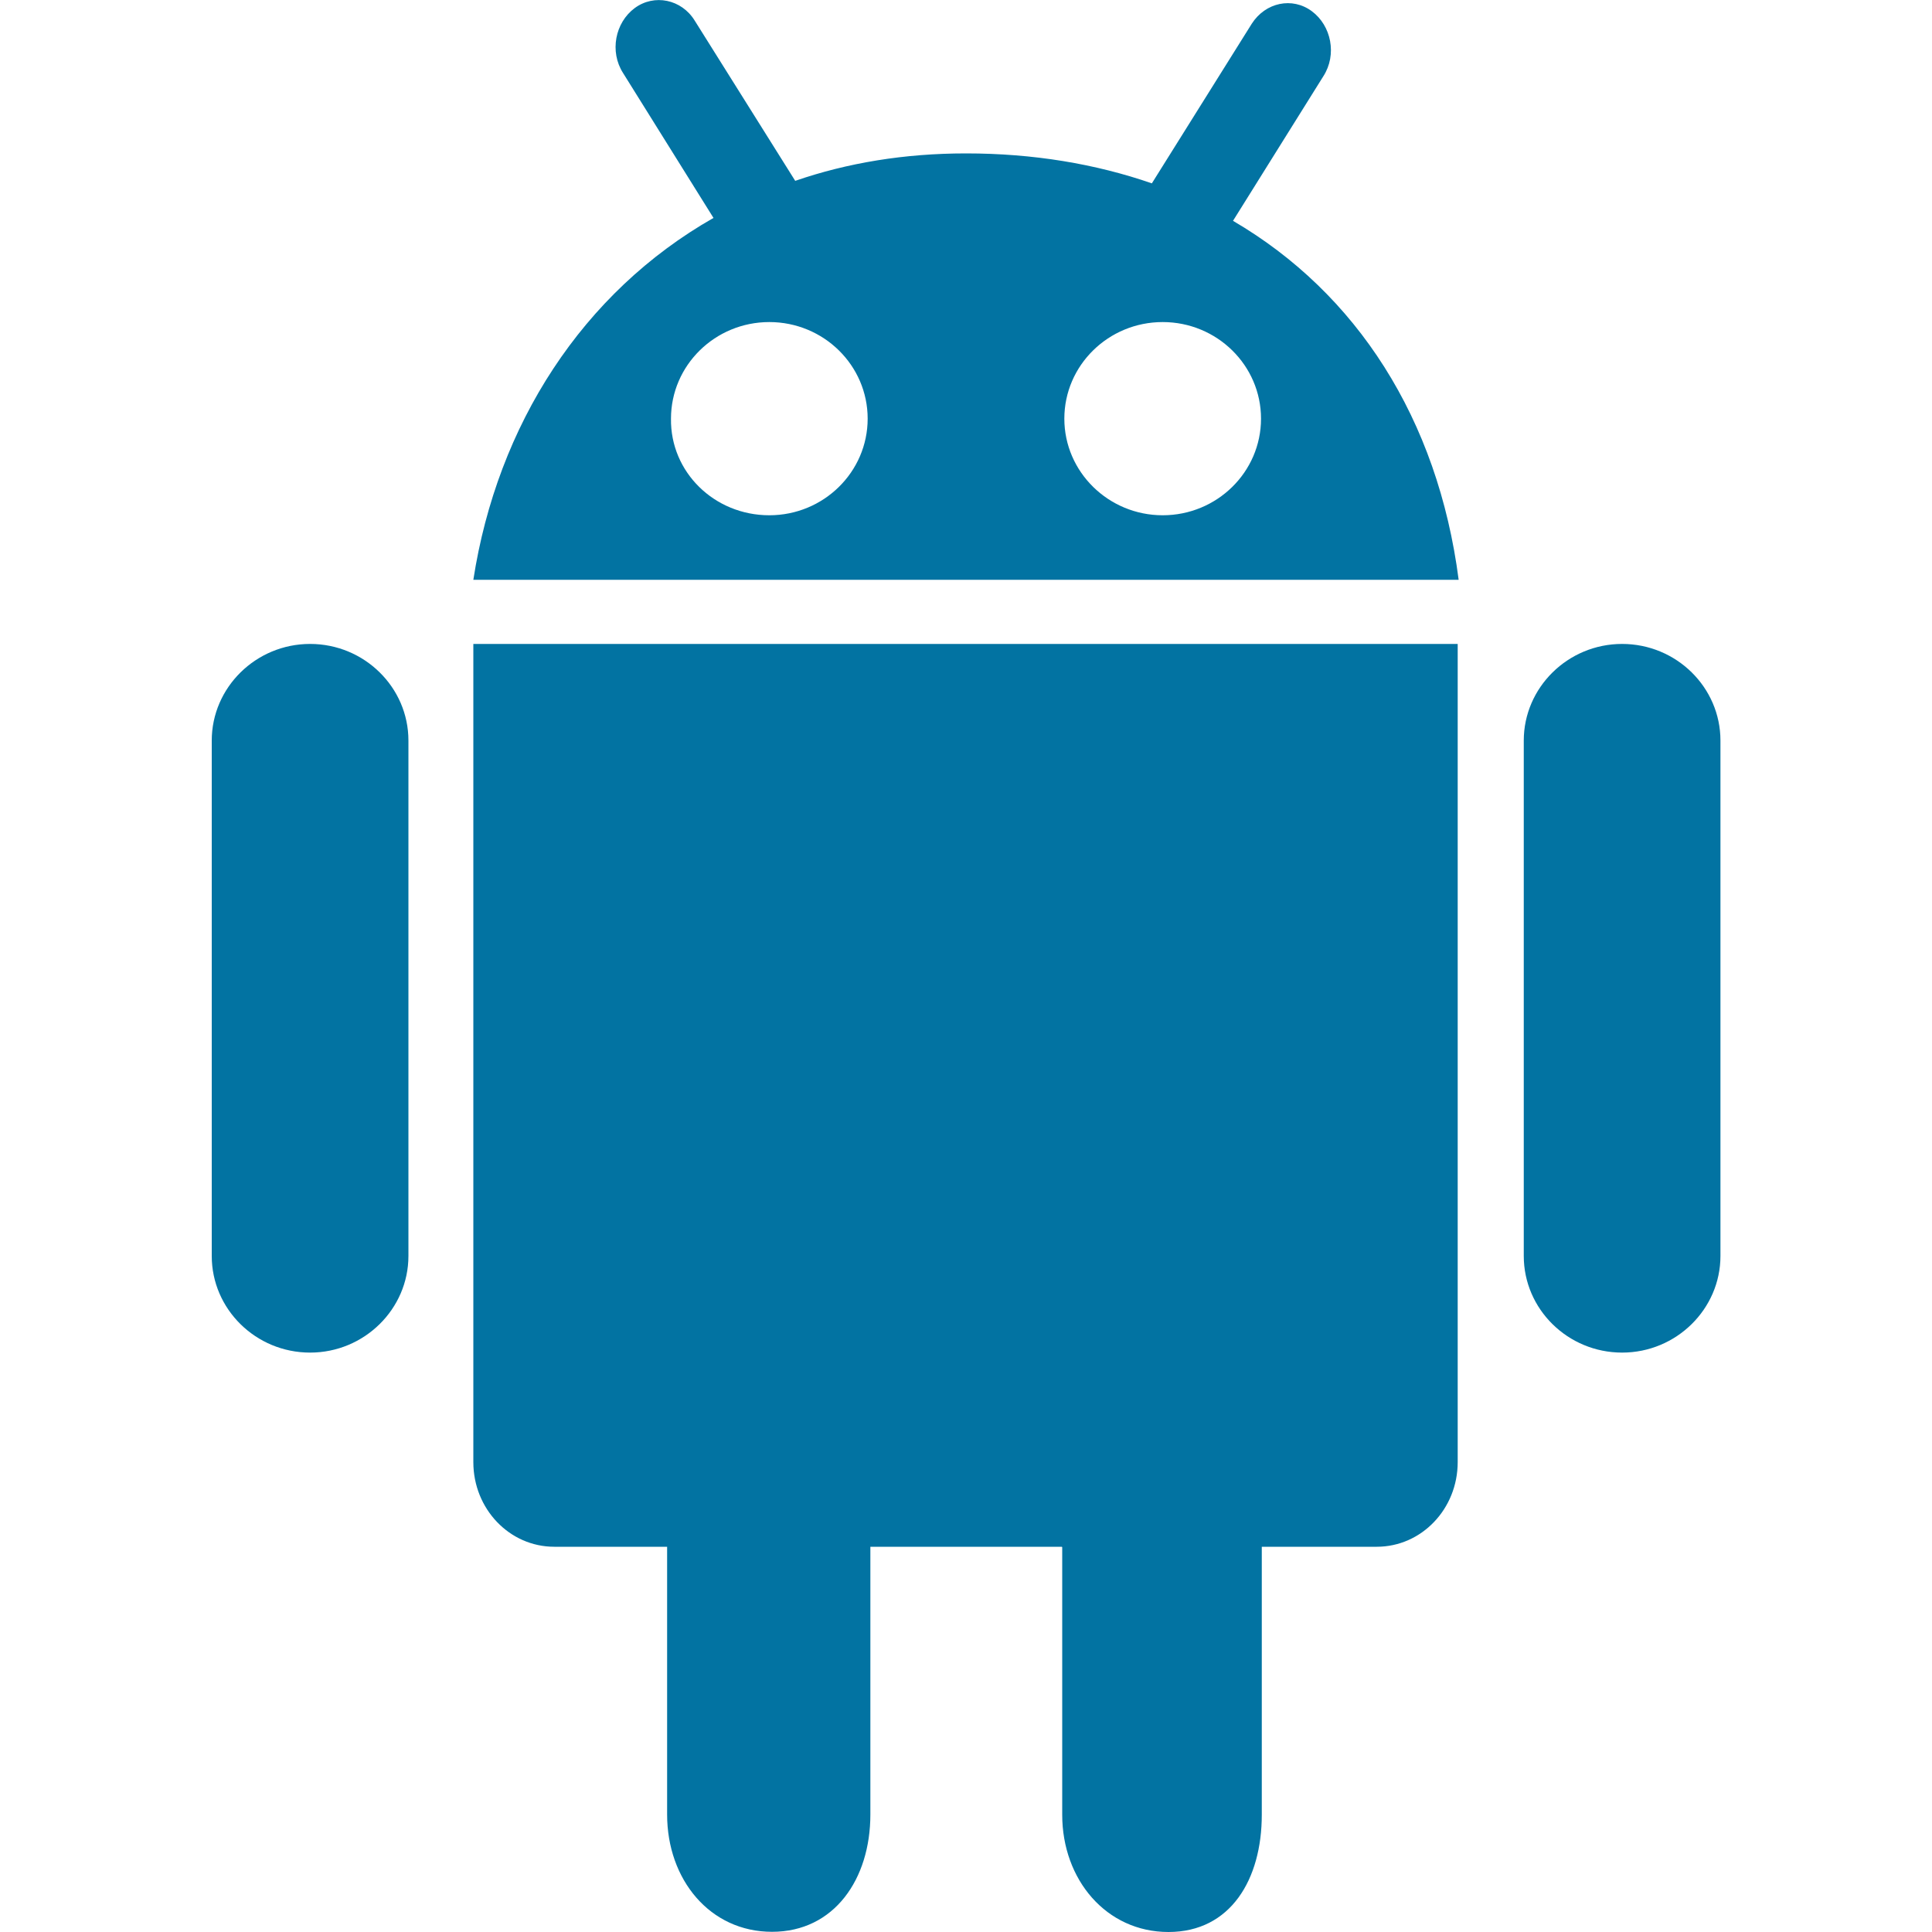 <svg xmlns="http://www.w3.org/2000/svg" viewBox="0 0 1000 1000" style="fill:#0273a2">
<title>Btn Android Hover SVG icon</title>
<g> <path d="M322.5,37.8c-7.1-11.1-4.1-26.1,6-33.6c10.1-7.5,24.3-4.6,31.1,6.5l52,82.9c27-9.3,56.5-14.2,88.4-14.2 	c34.8,0,67,5.4,96.2,15.5l51.7-82.6c7.1-11.1,21-14,31.1-6.5c10.1,7.5,13.1,22.5,6,33.6l-46.8,74.9c64,37.4,106,102.5,116.8,185.8 	H245c12.4-80.2,56.5-148.7,124.3-187.3L322.5,37.8z M601.8,266.7c28.1,0,50.9-22.4,50.9-50s-22.8-50-50.9-50 	c-28.1,0-50.9,22.4-50.9,50C550.9,244.3,573.8,266.7,601.8,266.7L601.8,266.7L601.8,266.7z M398.2,266.7c28.1,0,50.9-22.4,50.9-50 	s-22.8-50-50.9-50c-28.1,0-50.9,22.4-50.9,50C346.9,244.3,369.7,266.7,398.2,266.7L398.2,266.7L398.2,266.7z"/> <path d="M549.8,800.8v138.5c0,33.6,22.8,60.7,55,60.7s48.3-27.3,48.3-60.7V800.6h59.5c23.2,0,41.9-19.6,41.9-43.8V333.3H245v423.5 	c0,24.2,18.7,43.8,41.9,43.8h58.4v138.6c0,33.6,22.1,60.7,54.3,60.7s50.9-27.3,50.9-60.7V800.6h99.2V800.8z"/> <path d="M890.5,650.1c0,27.4-22.8,50-50.9,50l0,0c-28.1,0-50.9-22.5-50.9-50V383.3c0-27.4,22.8-50,50.9-50l0,0 	c28.1,0,50.9,22.5,50.9,50V650.1z"/> <path d="M211.4,650.1c0,27.4-22.8,50-50.9,50l0,0c-28.1,0-50.9-22.5-50.9-50V383.3c0-27.4,22.8-50,50.9-50l0,0 	c28.1,0,50.9,22.5,50.9,50V650.1z"/>
</g>
</svg>